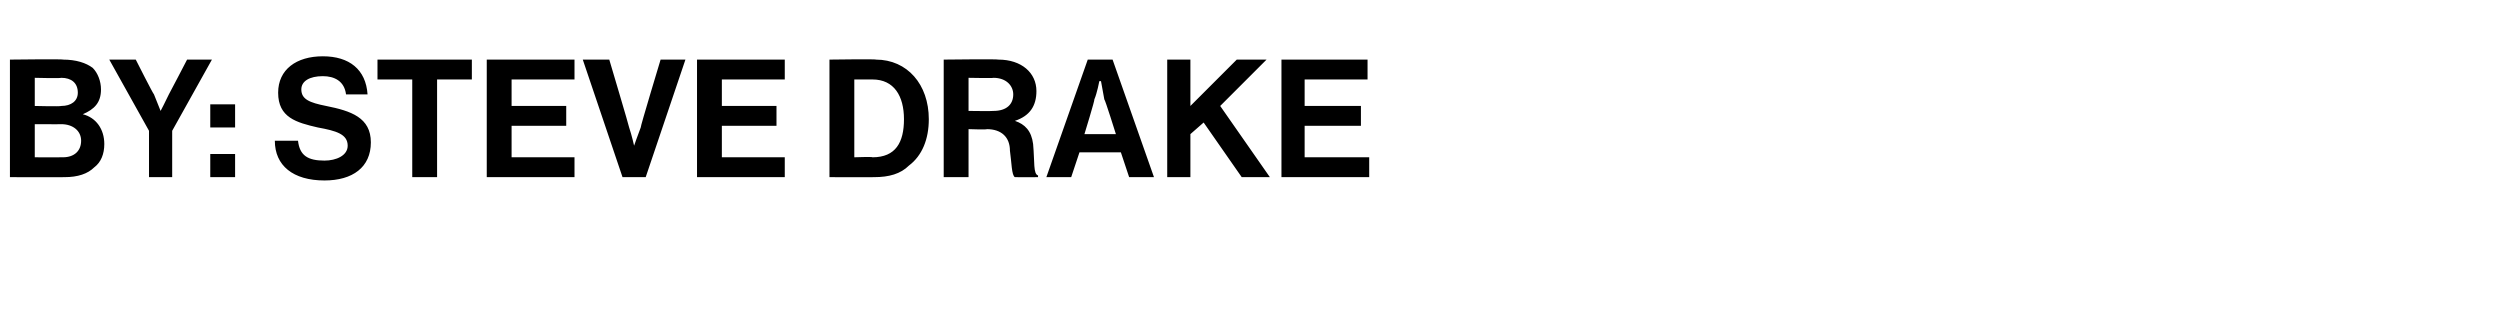 <?xml version="1.0" standalone="no"?>
<!DOCTYPE svg PUBLIC "-//W3C//DTD SVG 1.1//EN" "http://www.w3.org/Graphics/SVG/1.1/DTD/svg11.dtd">
<svg xmlns="http://www.w3.org/2000/svg" version="1.1" width="151px" height="19.3px" viewBox="0 -3 151 19.3" style="top:-3px">
  <desc>By: Steve Drake</desc>
  <defs/>
  <g id="Polygon19055">
    <path d="M 0.6 0.6 C 0.6 0.6 3.83 0.56 3.8 0.6 C 4.6 0.6 5.2 0.8 5.6 1.1 C 5.9 1.4 6.1 1.9 6.1 2.4 C 6.1 3.2 5.7 3.6 5 3.9 C 5 3.9 5 3.9 5 3.9 C 5.8 4.1 6.3 4.8 6.3 5.7 C 6.3 6.3 6.1 6.8 5.7 7.1 C 5.3 7.5 4.7 7.7 3.9 7.7 C 3.91 7.71 0.6 7.7 0.6 7.7 L 0.6 0.6 Z M 2.1 6.5 C 2.1 6.5 3.75 6.51 3.8 6.5 C 4.5 6.5 4.9 6.1 4.9 5.5 C 4.9 4.9 4.4 4.5 3.7 4.5 C 3.71 4.51 2.1 4.5 2.1 4.5 L 2.1 6.5 Z M 3.7 3.4 C 4.3 3.4 4.7 3.1 4.7 2.6 C 4.7 2 4.3 1.7 3.7 1.7 C 3.68 1.74 2.1 1.7 2.1 1.7 L 2.1 3.4 C 2.1 3.4 3.65 3.44 3.7 3.4 Z M 9 4.9 L 6.6 0.6 L 8.2 0.6 C 8.2 0.6 9.25 2.68 9.3 2.7 C 9.47 3.11 9.7 3.7 9.7 3.7 L 9.7 3.7 C 9.7 3.7 10.01 3.11 10.2 2.7 C 10.22 2.68 11.3 0.6 11.3 0.6 L 12.8 0.6 L 10.4 4.9 L 10.4 7.7 L 9 7.7 L 9 4.9 Z M 12.7 3.3 L 14.2 3.3 L 14.2 4.7 L 12.7 4.7 L 12.7 3.3 Z M 12.7 6.3 L 14.2 6.3 L 14.2 7.7 L 12.7 7.7 L 12.7 6.3 Z M 16.6 5.5 C 16.6 5.5 18 5.5 18 5.5 C 18.1 6.4 18.6 6.7 19.6 6.7 C 20.3 6.7 21 6.4 21 5.8 C 21 5.1 20.3 4.9 19.2 4.7 C 17.9 4.4 16.8 4.1 16.8 2.6 C 16.8 1.2 17.9 0.4 19.5 0.4 C 21.1 0.4 22.1 1.2 22.2 2.7 C 22.2 2.7 20.9 2.7 20.9 2.7 C 20.8 1.9 20.2 1.6 19.5 1.6 C 18.7 1.6 18.2 1.9 18.2 2.4 C 18.2 3 18.7 3.2 19.7 3.4 C 21.2 3.7 22.4 4.1 22.4 5.6 C 22.4 7.1 21.3 7.9 19.6 7.9 C 17.7 7.9 16.6 7 16.6 5.5 Z M 22.8 0.6 L 28.5 0.6 L 28.5 1.8 L 26.4 1.8 L 26.4 7.7 L 24.9 7.7 L 24.9 1.8 L 22.8 1.8 L 22.8 0.6 Z M 29.4 0.6 L 34.7 0.6 L 34.7 1.8 L 30.9 1.8 L 30.9 3.4 L 34.2 3.4 L 34.2 4.6 L 30.9 4.6 L 30.9 6.5 L 34.7 6.5 L 34.7 7.7 L 29.4 7.7 L 29.4 0.6 Z M 35.2 0.6 L 36.8 0.6 C 36.8 0.6 38.02 4.7 38 4.7 C 38.16 5.17 38.3 5.8 38.3 5.8 L 38.3 5.8 C 38.3 5.8 38.52 5.16 38.7 4.7 C 38.66 4.7 39.9 0.6 39.9 0.6 L 41.4 0.6 L 39 7.7 L 37.6 7.7 L 35.2 0.6 Z M 42.1 0.6 L 47.4 0.6 L 47.4 1.8 L 43.6 1.8 L 43.6 3.4 L 46.9 3.4 L 46.9 4.6 L 43.6 4.6 L 43.6 6.5 L 47.4 6.5 L 47.4 7.7 L 42.1 7.7 L 42.1 0.6 Z M 50.1 0.6 C 50.1 0.6 52.93 0.56 52.9 0.6 C 54.8 0.6 56.1 2.1 56.1 4.2 C 56.1 5.4 55.7 6.4 54.9 7 C 54.4 7.5 53.7 7.7 52.8 7.7 C 52.81 7.71 50.1 7.7 50.1 7.7 L 50.1 0.6 Z M 52.7 6.5 C 54.1 6.5 54.6 5.6 54.6 4.2 C 54.6 2.8 54 1.8 52.7 1.8 C 52.75 1.8 51.6 1.8 51.6 1.8 L 51.6 6.5 C 51.6 6.5 52.71 6.46 52.7 6.5 Z M 57 0.6 C 57 0.6 60.3 0.56 60.3 0.6 C 61.7 0.6 62.6 1.4 62.6 2.5 C 62.6 3.4 62.2 4 61.3 4.3 C 61.3 4.3 61.3 4.3 61.3 4.3 C 61.9 4.5 62.3 4.9 62.4 5.7 C 62.5 6.8 62.4 7.5 62.7 7.6 C 62.69 7.64 62.7 7.7 62.7 7.7 C 62.7 7.7 61.3 7.71 61.3 7.7 C 61.1 7.6 61.1 6.8 61 6.1 C 61 5.3 60.5 4.8 59.6 4.8 C 59.64 4.84 58.5 4.8 58.5 4.8 L 58.5 7.7 L 57 7.7 L 57 0.6 Z M 58.5 3.7 C 58.5 3.7 60.01 3.72 60 3.7 C 60.8 3.7 61.2 3.3 61.2 2.7 C 61.2 2.2 60.8 1.7 60 1.7 C 60.05 1.73 58.5 1.7 58.5 1.7 L 58.5 3.7 Z M 65.7 0.6 L 67.2 0.6 L 69.7 7.7 L 68.2 7.7 L 67.7 6.2 L 65.2 6.2 L 64.7 7.7 L 63.2 7.7 L 65.7 0.6 Z M 65.5 5.1 L 67.4 5.1 C 67.4 5.1 66.75 3.02 66.7 3 C 66.63 2.64 66.5 1.9 66.5 1.9 L 66.4 1.9 C 66.4 1.9 66.26 2.64 66.1 3 C 66.14 3.02 65.5 5.1 65.5 5.1 Z M 70.5 0.6 L 71.9 0.6 L 71.9 3.4 L 74.7 0.6 L 76.5 0.6 L 73.7 3.4 L 76.7 7.7 L 75 7.7 L 72.7 4.4 L 71.9 5.1 L 71.9 7.7 L 70.5 7.7 L 70.5 0.6 Z M 77.4 0.6 L 82.6 0.6 L 82.6 1.8 L 78.8 1.8 L 78.8 3.4 L 82.2 3.4 L 82.2 4.6 L 78.8 4.6 L 78.8 6.5 L 82.7 6.5 L 82.7 7.7 L 77.4 7.7 L 77.4 0.6 Z " stroke="none" fill="#000"/>
  </g>
</svg>